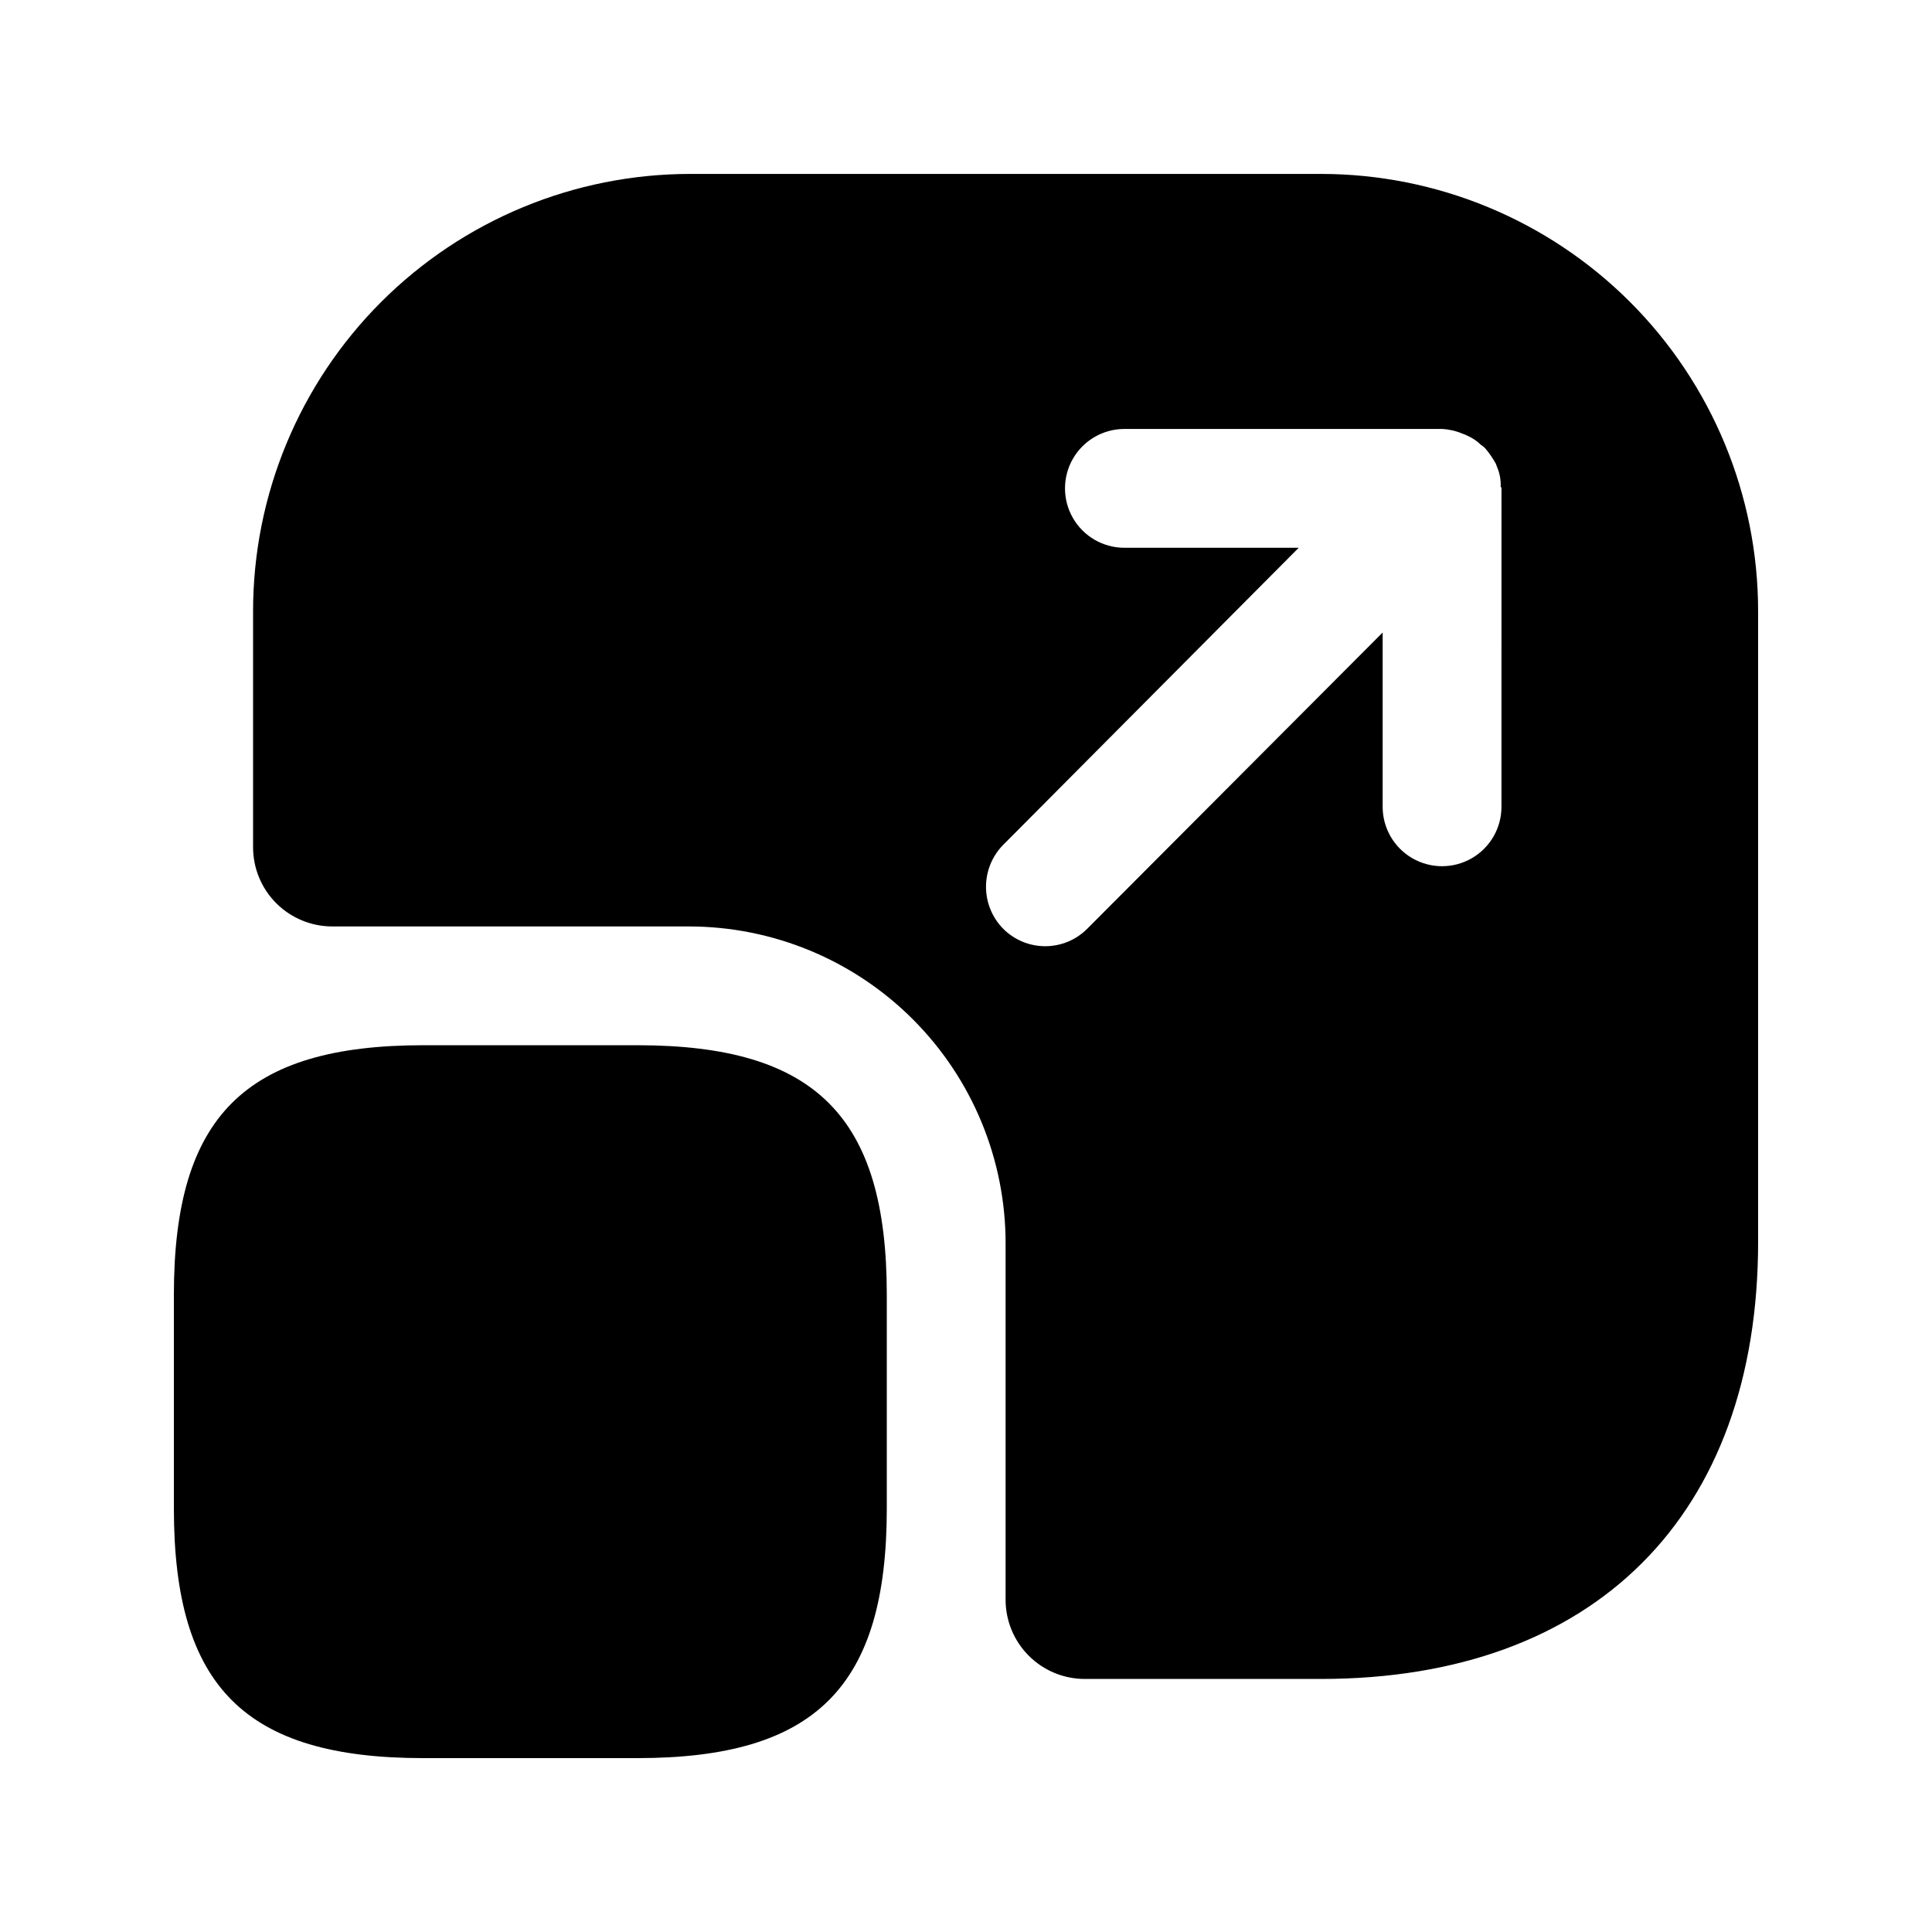 <?xml version="1.0" encoding="UTF-8"?>
<!-- Uploaded to: SVG Repo, www.svgrepo.com, Generator: SVG Repo Mixer Tools -->
<svg fill="#000000" width="800px" height="800px" version="1.1" viewBox="144 144 512 512" xmlns="http://www.w3.org/2000/svg">
 <path d="m379.01 487.12v56.68c0 47.23-18.895 66.121-66.125 66.121h-56.68c-47.23 0-66.125-18.891-66.125-66.125v-56.68c0-47.23 18.895-66.121 66.125-66.121h56.68c47.23 0 66.125 18.891 66.125 66.125zm230.91-181.16v167.1c0 72.633-43.453 115.88-115.88 115.88h-62.555c-5.57 0-10.91-2.211-14.844-6.148-3.938-3.934-6.148-9.273-6.148-14.844v-94.461c0-22.273-8.848-43.629-24.594-59.375-15.75-15.75-37.105-24.594-59.375-24.594h-94.465c-5.566 0-10.906-2.215-14.844-6.148-3.938-3.938-6.148-9.277-6.148-14.844v-62.559c0-30.73 12.207-60.203 33.938-81.938 21.734-21.73 51.207-33.938 81.938-33.938h167.1c30.73 0 60.207 12.207 81.938 33.938 21.73 21.734 33.938 51.207 33.938 81.938zm-68.012-32.535c0-0.211 0-0.211-0.211-0.418v-0.004c0.078-1.875-0.281-3.746-1.051-5.457 0-0.211-0.211-0.418-0.211-0.629-0.785-1.41-1.699-2.746-2.727-3.988-0.367-0.41-0.789-0.766-1.262-1.051-0.977-0.957-2.113-1.738-3.356-2.309-0.473-0.25-0.965-0.461-1.473-0.629-1.73-0.738-3.578-1.168-5.457-1.262h-84.176c-5.625 0-10.824 3-13.637 7.871-2.812 4.871-2.812 10.875 0 15.746 2.812 4.871 8.012 7.871 13.637 7.871h46.184l-78.301 78.719h-0.004c-2.922 2.965-4.562 6.965-4.562 11.129 0 4.164 1.641 8.16 4.562 11.125 2.949 2.957 6.953 4.617 11.129 4.617 4.176 0 8.176-1.66 11.125-4.617l78.301-78.512v46.184c0 5.625 3 10.82 7.871 13.633 4.871 2.812 10.875 2.812 15.746 0s7.871-8.008 7.871-13.633z"/>
</svg>